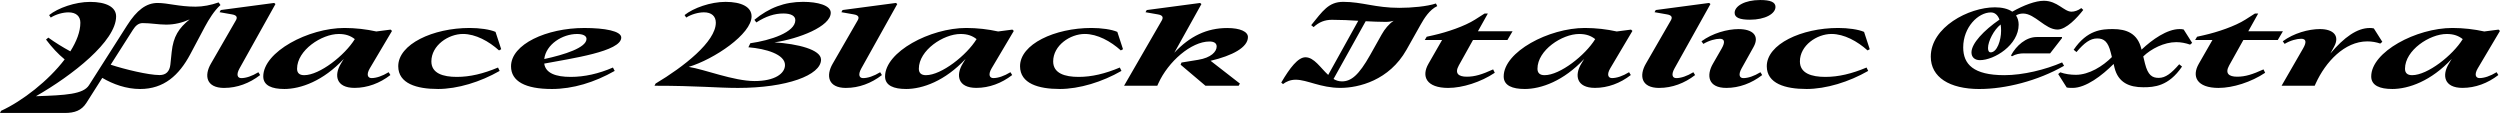 <?xml version="1.0" encoding="UTF-8"?>
<svg width="1101.6" height="51.216" viewBox="0 0 1101.6 51.216" version="1.1" xmlns="http://www.w3.org/2000/svg" xmlns:xlink="http://www.w3.org/1999/xlink">
 <path d="M0,1.44 l28.51,0 c4.37,0,7.39,1.06,9.55,4.42 l7.01,11.04 c4.8,-2.83,10.61,-4.9,16.66,-4.9 c10.56,0,17.18,6.1,22.08,15.26 l6.48,12.19 c1.78,3.31,4.13,7.1,6.86,9.55 l-0.82,1.15 c-3.41,-1.2,-6.96,-1.87,-10.13,-1.87 c-7.3,0,-12.24,1.63,-16.75,1.63 c-4.99,0,-9.17,-3.12,-13.49,-9.94 l-16.75,-26.3 c-2.54,-3.98,-10.18,-4.42,-23.38,-4.85 c16.03,9.17,35.33,24.24,35.33,35.18 c0,4.13,-4.42,6.38,-11.47,6.38 c-6.58,0,-14.16,-2.69,-18.05,-5.81 l0.72,-1.1 c2.26,1.44,5.38,2.3,7.82,2.3 c3.36,0,5.23,-1.73,5.23,-4.56 c0,-3.94,-1.68,-8.26,-4.42,-12.62 c-3.36,1.82,-6.62,3.84,-9.7,6.05 l-1.01,-0.86 c2.64,-3.5,5.33,-6.38,8.21,-8.74 c-7.15,-9.41,-18.62,-18.34,-28.03,-22.66 Z M58.56,38.06 c1.15,1.82,2.45,2.98,4.32,2.98 c3.55,0,6.91,-0.67,10.32,-0.67 c3.7,0,7.06,0.82,10.37,2.3 c-4.8,-3.84,-7.2,-7.54,-7.92,-14.35 l-0.58,-5.57 c-0.34,-3.02,-1.92,-4.61,-4.75,-4.61 c-4.9,0,-15.41,2.54,-21.55,4.56 Z M98.83,12.48 c5.66,0,11.14,2.06,15.79,5.66 l-0.77,1.25 c-2.83,-1.73,-5.47,-2.59,-7.54,-2.59 c-1.63,0,-2.35,1.44,-0.77,4.27 l15.84,28.37 l-0.58,0.48 l-23.52,-3.12 l-0.53,-0.96 l5.47,-0.96 c2.26,-0.38,2.45,-1.39,1.68,-2.69 l-10.99,-19.06 c-2.98,-5.14,-2.16,-10.66,5.9,-10.66 Z M125.18,12.0 c7.39,0,17.23,3.55,26.3,13.25 l-1.25,-2.06 c-3.12,-5.09,-2.21,-10.7,6,-10.7 c5.66,0,11.14,2.06,15.79,5.66 l-0.77,1.25 c-2.83,-1.73,-5.47,-2.59,-7.54,-2.59 c-1.63,0,-2.4,1.49,-0.77,4.27 l9.79,16.51 l-0.62,0.58 l-6.29,-0.82 c-4.32,0.96,-9.17,1.54,-14.06,1.54 c-15.84,0,-35.76,-10.51,-35.76,-21.36 c0,-4.08,3.94,-5.52,9.17,-5.52 Z M130.9,20.93 c0,8.16,10.85,15.31,18.38,15.31 c3.12,0,5.23,-0.82,7.06,-2.26 c-4.37,-7.1,-15.46,-15.89,-22.32,-15.89 c-2.11,0,-3.12,1.01,-3.12,2.83 Z M192.86,12.0 c8.83,0,18.86,3.12,27.31,7.97 l-0.72,1.49 c-6.53,-2.74,-12.38,-4.13,-18.14,-4.13 c-6.05,0,-11.23,1.54,-11.23,6.82 c0,7.06,7.49,12.1,13.92,12.1 c5.57,0,11.42,-3.22,15.89,-7.25 l0.96,0.53 l-2.5,7.63 c-2.5,1.1,-7.06,1.73,-11.38,1.73 c-16.22,0,-31.49,-7.15,-31.49,-16.85 c0,-7.68,8.21,-10.03,17.38,-10.03 Z M243.12,12.0 c9.36,0,18.86,2.93,27.74,7.97 l-0.77,1.49 c-6.29,-2.74,-12.58,-4.13,-18.62,-4.13 c-6.62,0,-11.09,1.68,-11.66,5.86 c11.9,2.26,33.94,5.33,33.94,11.47 c0,2.88,-7.25,4.22,-16.27,4.22 c-16.61,0,-32.3,-7.15,-32.3,-16.9 c0,-6.58,6.29,-9.98,17.95,-9.98 Z M254.26,36.24 c2.59,0,4.18,-0.77,4.18,-2.16 c0,-3.89,-9.74,-6.96,-18.62,-8.88 c0.77,6.48,8.02,11.04,14.45,11.04 Z M361.78,24.96 c0,4.37,-10.27,6.96,-20.54,7.58 c10.75,1.58,24.82,7.01,24.82,13.06 c0,3.26,-5.76,4.8,-12.19,4.8 c-8.16,0,-14.98,-2.59,-21.46,-7.92 l0.86,-1.15 c4.27,2.74,8.06,3.94,11.9,3.94 c3.31,0,5.28,-1.01,5.28,-2.93 c0,-5.38,-11.04,-8.93,-19.82,-10.18 l-0.86,-1.78 c7.73,-0.62,16.13,-3.12,16.13,-7.82 c0,-3.79,-4.56,-7.06,-13.39,-7.06 c-9.26,0,-22.13,5.18,-29.04,6.24 c11.18,3.36,27.7,14.45,27.7,22.27 c0,4.13,-4.42,6.38,-11.47,6.38 c-6.58,0,-14.16,-2.69,-18.05,-5.81 l0.72,-1.1 c2.26,1.44,5.38,2.3,7.82,2.3 c3.36,0,5.23,-1.73,5.23,-4.56 c0,-8.4,-14.16,-19.44,-26.54,-26.83 l-0.48,-0.96 c19.2,0,27.5,-0.96,36.77,-0.96 c21.5,0,36.62,5.62,36.62,12.48 Z M372.82,12.48 c5.66,0,11.14,2.06,15.79,5.66 l-0.77,1.25 c-2.83,-1.73,-5.47,-2.59,-7.54,-2.59 c-1.63,0,-2.35,1.44,-0.77,4.27 l15.84,28.37 l-0.58,0.48 l-23.52,-3.12 l-0.53,-0.96 l5.47,-0.96 c2.26,-0.38,2.45,-1.39,1.68,-2.69 l-10.99,-19.06 c-2.98,-5.14,-2.16,-10.66,5.9,-10.66 Z M399.17,12.0 c7.39,0,17.23,3.55,26.3,13.25 l-1.25,-2.06 c-3.12,-5.09,-2.21,-10.7,6,-10.7 c5.66,0,11.14,2.06,15.79,5.66 l-0.77,1.25 c-2.83,-1.73,-5.47,-2.59,-7.54,-2.59 c-1.63,0,-2.4,1.49,-0.77,4.27 l9.79,16.51 l-0.62,0.58 l-6.29,-0.82 c-4.32,0.96,-9.17,1.54,-14.06,1.54 c-15.84,0,-35.76,-10.51,-35.76,-21.36 c0,-4.08,3.94,-5.52,9.17,-5.52 Z M404.88,20.93 c0,8.16,10.85,15.31,18.38,15.31 c3.12,0,5.23,-0.82,7.06,-2.26 c-4.37,-7.1,-15.46,-15.89,-22.32,-15.89 c-2.11,0,-3.12,1.01,-3.12,2.83 Z M466.85,12.0 c8.83,0,18.86,3.12,27.31,7.97 l-0.72,1.49 c-6.53,-2.74,-12.38,-4.13,-18.14,-4.13 c-6.05,0,-11.23,1.54,-11.23,6.82 c0,7.06,7.49,12.1,13.92,12.1 c5.57,0,11.42,-3.22,15.89,-7.25 l0.96,0.53 l-2.5,7.63 c-2.5,1.1,-7.06,1.73,-11.38,1.73 c-16.22,0,-31.49,-7.15,-31.49,-16.85 c0,-7.68,8.21,-10.03,17.38,-10.03 Z M495.31,13.44 l14.64,0 l0.48,1.06 c4.32,9.55,14.45,18.43,22.51,18.43 c2.06,0,3.17,-0.77,3.17,-2.21 c0,-2.26,-2.45,-4.94,-8.16,-5.86 l-7.34,-1.2 l-0.38,-0.96 l10.94,-9.26 l14.64,0 l0.53,0.96 l-12.91,10.03 c9.6,2.26,16.46,5.9,16.46,10.46 c0,2.35,-3.36,3.98,-9.12,3.98 c-8.98,0,-16.51,-3.6,-23.33,-10.9 l11.95,21.46 l-0.58,0.48 l-23.52,-3.12 l-0.53,-0.96 l5.47,-0.96 c2.26,-0.38,2.4,-1.39,1.68,-2.69 Z M619.73,29.23 l6.24,11.09 c1.58,2.83,3.94,6.62,7.34,8.21 l-0.58,1.15 c-3.89,-1.3,-10.7,-1.92,-16.08,-1.92 c-10.66,0,-16.42,2.64,-24.77,2.64 c-6.48,0,-9.07,-4.08,-14.11,-10.27 l1.06,-0.86 c2.35,2.21,4.94,3.22,8.11,3.22 c4.03,0,7.82,-0.19,11.57,-0.43 l-13.25,-23.86 c-3.41,3.12,-6.19,7.78,-10.03,7.78 c-3.26,0,-6.86,-4.66,-10.66,-11.14 l0.77,-0.67 c1.49,1.15,3.31,1.92,5.62,1.92 c5.04,0,10.94,-3.6,19.68,-3.6 c8.06,0,21.5,3.31,29.09,16.75 Z M591.26,15.36 c-1.34,0,-2.54,0.38,-3.65,1.06 l14.16,25.44 c2.98,-0.14,5.95,-0.29,8.88,-0.29 c1.3,0,2.45,0.19,3.46,0.48 c-2.06,-1.34,-3.94,-3.6,-5.33,-6.1 l-5.04,-8.98 c-5.04,-8.93,-8.35,-11.62,-12.48,-11.62 Z M638.21,12.48 c6.19,0,14.3,2.54,20.45,6.67 l-0.72,1.49 c-4.85,-2.21,-8.02,-3.22,-11.62,-3.22 c-3.65,0,-5.47,1.44,-3.5,4.99 l6.24,11.18 l15.17,0 l2.26,3.84 l-15.26,0 l4.37,7.82 l-1.44,0 l-4.22,-2.69 c-4.56,-2.88,-12.14,-5.47,-18.29,-6.86 l-2.98,-0.67 l-0.86,-1.44 l7.63,0 l-6,-10.46 c-3.22,-5.57,-0.96,-10.66,8.78,-10.66 Z M671.76,12.0 c7.39,0,17.23,3.55,26.3,13.25 l-1.25,-2.06 c-3.12,-5.09,-2.21,-10.7,6,-10.7 c5.66,0,11.14,2.06,15.79,5.66 l-0.77,1.25 c-2.83,-1.73,-5.47,-2.59,-7.54,-2.59 c-1.63,0,-2.4,1.49,-0.77,4.27 l9.79,16.51 l-0.62,0.58 l-6.29,-0.82 c-4.32,0.96,-9.17,1.54,-14.06,1.54 c-15.84,0,-35.76,-10.51,-35.76,-21.36 c0,-4.08,3.94,-5.52,9.17,-5.52 Z M677.47,20.93 c0,8.16,10.85,15.31,18.38,15.31 c3.12,0,5.23,-0.82,7.06,-2.26 c-4.37,-7.1,-15.46,-15.89,-22.32,-15.89 c-2.11,0,-3.12,1.01,-3.12,2.83 Z M731.14,12.48 c5.66,0,11.14,2.06,15.79,5.66 l-0.77,1.25 c-2.83,-1.73,-5.47,-2.59,-7.54,-2.59 c-1.63,0,-2.35,1.44,-0.77,4.27 l15.84,28.37 l-0.58,0.48 l-23.52,-3.12 l-0.53,-0.96 l5.47,-0.96 c2.26,-0.38,2.45,-1.39,1.68,-2.69 l-10.99,-19.06 c-2.98,-5.14,-2.16,-10.66,5.9,-10.66 Z M771.07,42.53 c6.77,0,11.28,2.64,11.28,5.66 c0,2.11,-2.26,3.02,-6.72,3.02 c-6.77,0,-11.28,-2.64,-11.28,-5.66 c0,-2.11,2.26,-3.02,6.72,-3.02 Z M760.7,12.48 c5.66,0,11.14,2.06,15.79,5.66 l-0.77,1.25 c-2.83,-1.73,-5.47,-2.59,-7.54,-2.59 c-1.63,0,-2.35,1.44,-0.77,4.27 l5.28,9.46 c2.78,4.99,-0.43,7.87,-6.58,7.87 c-4.99,0,-11.57,-1.82,-16.37,-5.38 l0.82,-1.15 c2.54,1.54,5.42,2.26,7.3,2.26 c2.02,0,2.4,-1.44,0.82,-4.22 l-3.89,-6.77 c-2.98,-5.14,-2.16,-10.66,5.9,-10.66 Z M795.89,12.0 c8.83,0,18.86,3.12,27.31,7.97 l-0.72,1.49 c-6.53,-2.74,-12.38,-4.13,-18.14,-4.13 c-6.05,0,-11.23,1.54,-11.23,6.82 c0,7.06,7.49,12.1,13.92,12.1 c5.57,0,11.42,-3.22,15.89,-7.25 l0.96,0.53 l-2.5,7.63 c-2.5,1.1,-7.06,1.73,-11.38,1.73 c-16.22,0,-31.49,-7.15,-31.49,-16.85 c0,-7.68,8.21,-10.03,17.38,-10.03 Z M872.26,12.0 c11.38,0,25.58,3.55,37.25,10.22 l-0.86,1.49 c-7.3,-3.17,-17.18,-5.62,-25.44,-5.62 c-13.68,0,-18.14,4.85,-18.14,12.24 c0,8.88,6.58,15.41,12.19,15.41 c1.68,0,3.02,-1.06,3.79,-3.17 c-6.82,-4.7,-12.34,-10.46,-12.34,-14.45 c0,-2.11,1.44,-3.41,3.7,-3.41 c6.38,0,17.09,6.67,17.09,15.65 c0,1.58,-0.43,2.93,-1.15,4.03 c0.77,0.53,1.87,0.86,3.12,0.86 c5.18,0,9.74,-7.06,15.12,-7.06 c3.94,0,8.74,5.28,11.38,8.64 l-0.86,0.82 c-1.49,-1.1,-3.02,-1.58,-4.32,-1.58 c-3.31,0,-6.19,4.8,-12.19,4.8 c-3.65,0,-8.83,-1.92,-13.92,-4.8 c-1.87,1.3,-4.56,1.92,-7.63,1.92 c-11.57,0,-28.27,-8.78,-28.27,-21.74 c0,-9.02,8.16,-14.26,21.5,-14.26 Z M876.0,30.05 c0,3.02,2.64,8.11,5.57,10.37 c0.14,-0.82,0.19,-1.78,0.19,-2.78 c0,-4.08,-1.73,-9.5,-4.61,-9.5 c-0.72,0,-1.15,0.62,-1.15,1.92 Z M891.94,27.7 l11.42,0 l5.23,6.72 l0,0.48 l-11.14,0 c-4.7,0,-8.98,-3.74,-11.33,-8.11 l0.43,-0.38 c1.58,0.96,3.46,1.3,5.38,1.3 Z M913.25,12.48 c5.9,0,13.01,5.47,18.1,10.56 l0.38,-1.63 c1.63,-6.62,6.53,-8.64,12.67,-8.64 c4.75,0,11.18,0.38,17.09,9.12 l-1.25,1.01 c-3.46,-3.98,-6,-6,-9.02,-6 c-2.88,0,-4.75,1.15,-6.05,6.29 l-0.77,3.17 c3.46,3.36,9.22,6.29,14.54,6.29 c2.11,0,4.22,-0.43,6.1,-1.1 l0.91,0.77 l-3.74,5.9 c-0.48,0.14,-1.15,0.19,-1.82,0.19 c-5.47,0,-12.05,-4.61,-16.75,-9.07 l-0.1,0.43 c-1.68,6.72,-6.48,8.64,-12.53,8.64 c-4.8,0,-11.33,-0.34,-17.28,-9.12 l1.25,-1.01 c3.41,4.03,6.05,6,9.12,6 c3.02,0,4.8,-1.44,6,-6.29 l0.48,-1.92 c-3.94,-3.98,-10.03,-7.82,-15.89,-7.82 c-2.35,0,-4.75,0.34,-6.86,1.1 l-0.91,-0.77 l3.74,-5.9 c0.62,-0.19,1.63,-0.19,2.59,-0.19 Z M977.66,12.48 c6.19,0,14.3,2.54,20.45,6.67 l-0.72,1.49 c-4.85,-2.21,-8.02,-3.22,-11.62,-3.22 c-3.65,0,-5.47,1.44,-3.5,4.99 l6.24,11.18 l15.17,0 l2.26,3.84 l-15.26,0 l4.37,7.82 l-1.44,0 l-4.22,-2.69 c-4.56,-2.88,-12.14,-5.47,-18.29,-6.86 l-2.98,-0.67 l-0.86,-1.44 l7.63,0 l-6,-10.46 c-3.22,-5.57,-0.96,-10.66,8.78,-10.66 Z M1005.36,13.44 l14.59,0 l0.48,1.06 c4.27,9.36,12.62,18.48,22.7,18.48 c1.97,0,3.98,-0.34,5.71,-0.96 l0.91,0.77 l-3.74,5.9 c-0.48,0.14,-1.15,0.19,-1.82,0.19 c-5.52,0,-11.23,-4.03,-17.33,-11.23 l1.63,2.98 c2.69,4.9,-0.43,7.78,-6.24,7.78 c-4.99,0,-11.57,-1.82,-16.37,-5.38 l0.82,-1.15 c2.54,1.54,5.42,2.26,7.3,2.26 c2.11,0,2.5,-1.39,0.86,-4.22 Z M1054.03,12.0 c7.39,0,17.23,3.55,26.3,13.25 l-1.25,-2.06 c-3.12,-5.09,-2.21,-10.7,6,-10.7 c5.66,0,11.14,2.06,15.79,5.66 l-0.77,1.25 c-2.83,-1.73,-5.47,-2.59,-7.54,-2.59 c-1.63,0,-2.4,1.49,-0.77,4.27 l9.79,16.51 l-0.62,0.58 l-6.29,-0.82 c-4.32,0.96,-9.17,1.54,-14.06,1.54 c-15.84,0,-35.76,-10.51,-35.76,-21.36 c0,-4.08,3.94,-5.52,9.17,-5.52 Z M1059.74,20.93 c0,8.16,10.85,15.31,18.38,15.31 c3.12,0,5.23,-0.82,7.06,-2.26 c-4.37,-7.1,-15.46,-15.89,-22.32,-15.89 c-2.11,0,-3.12,1.01,-3.12,2.83 Z M1059.74,20.93" fill="rgb(0,0,0)" transform="matrix(1,0,0,-1,0.0,51.216)"/>
</svg>